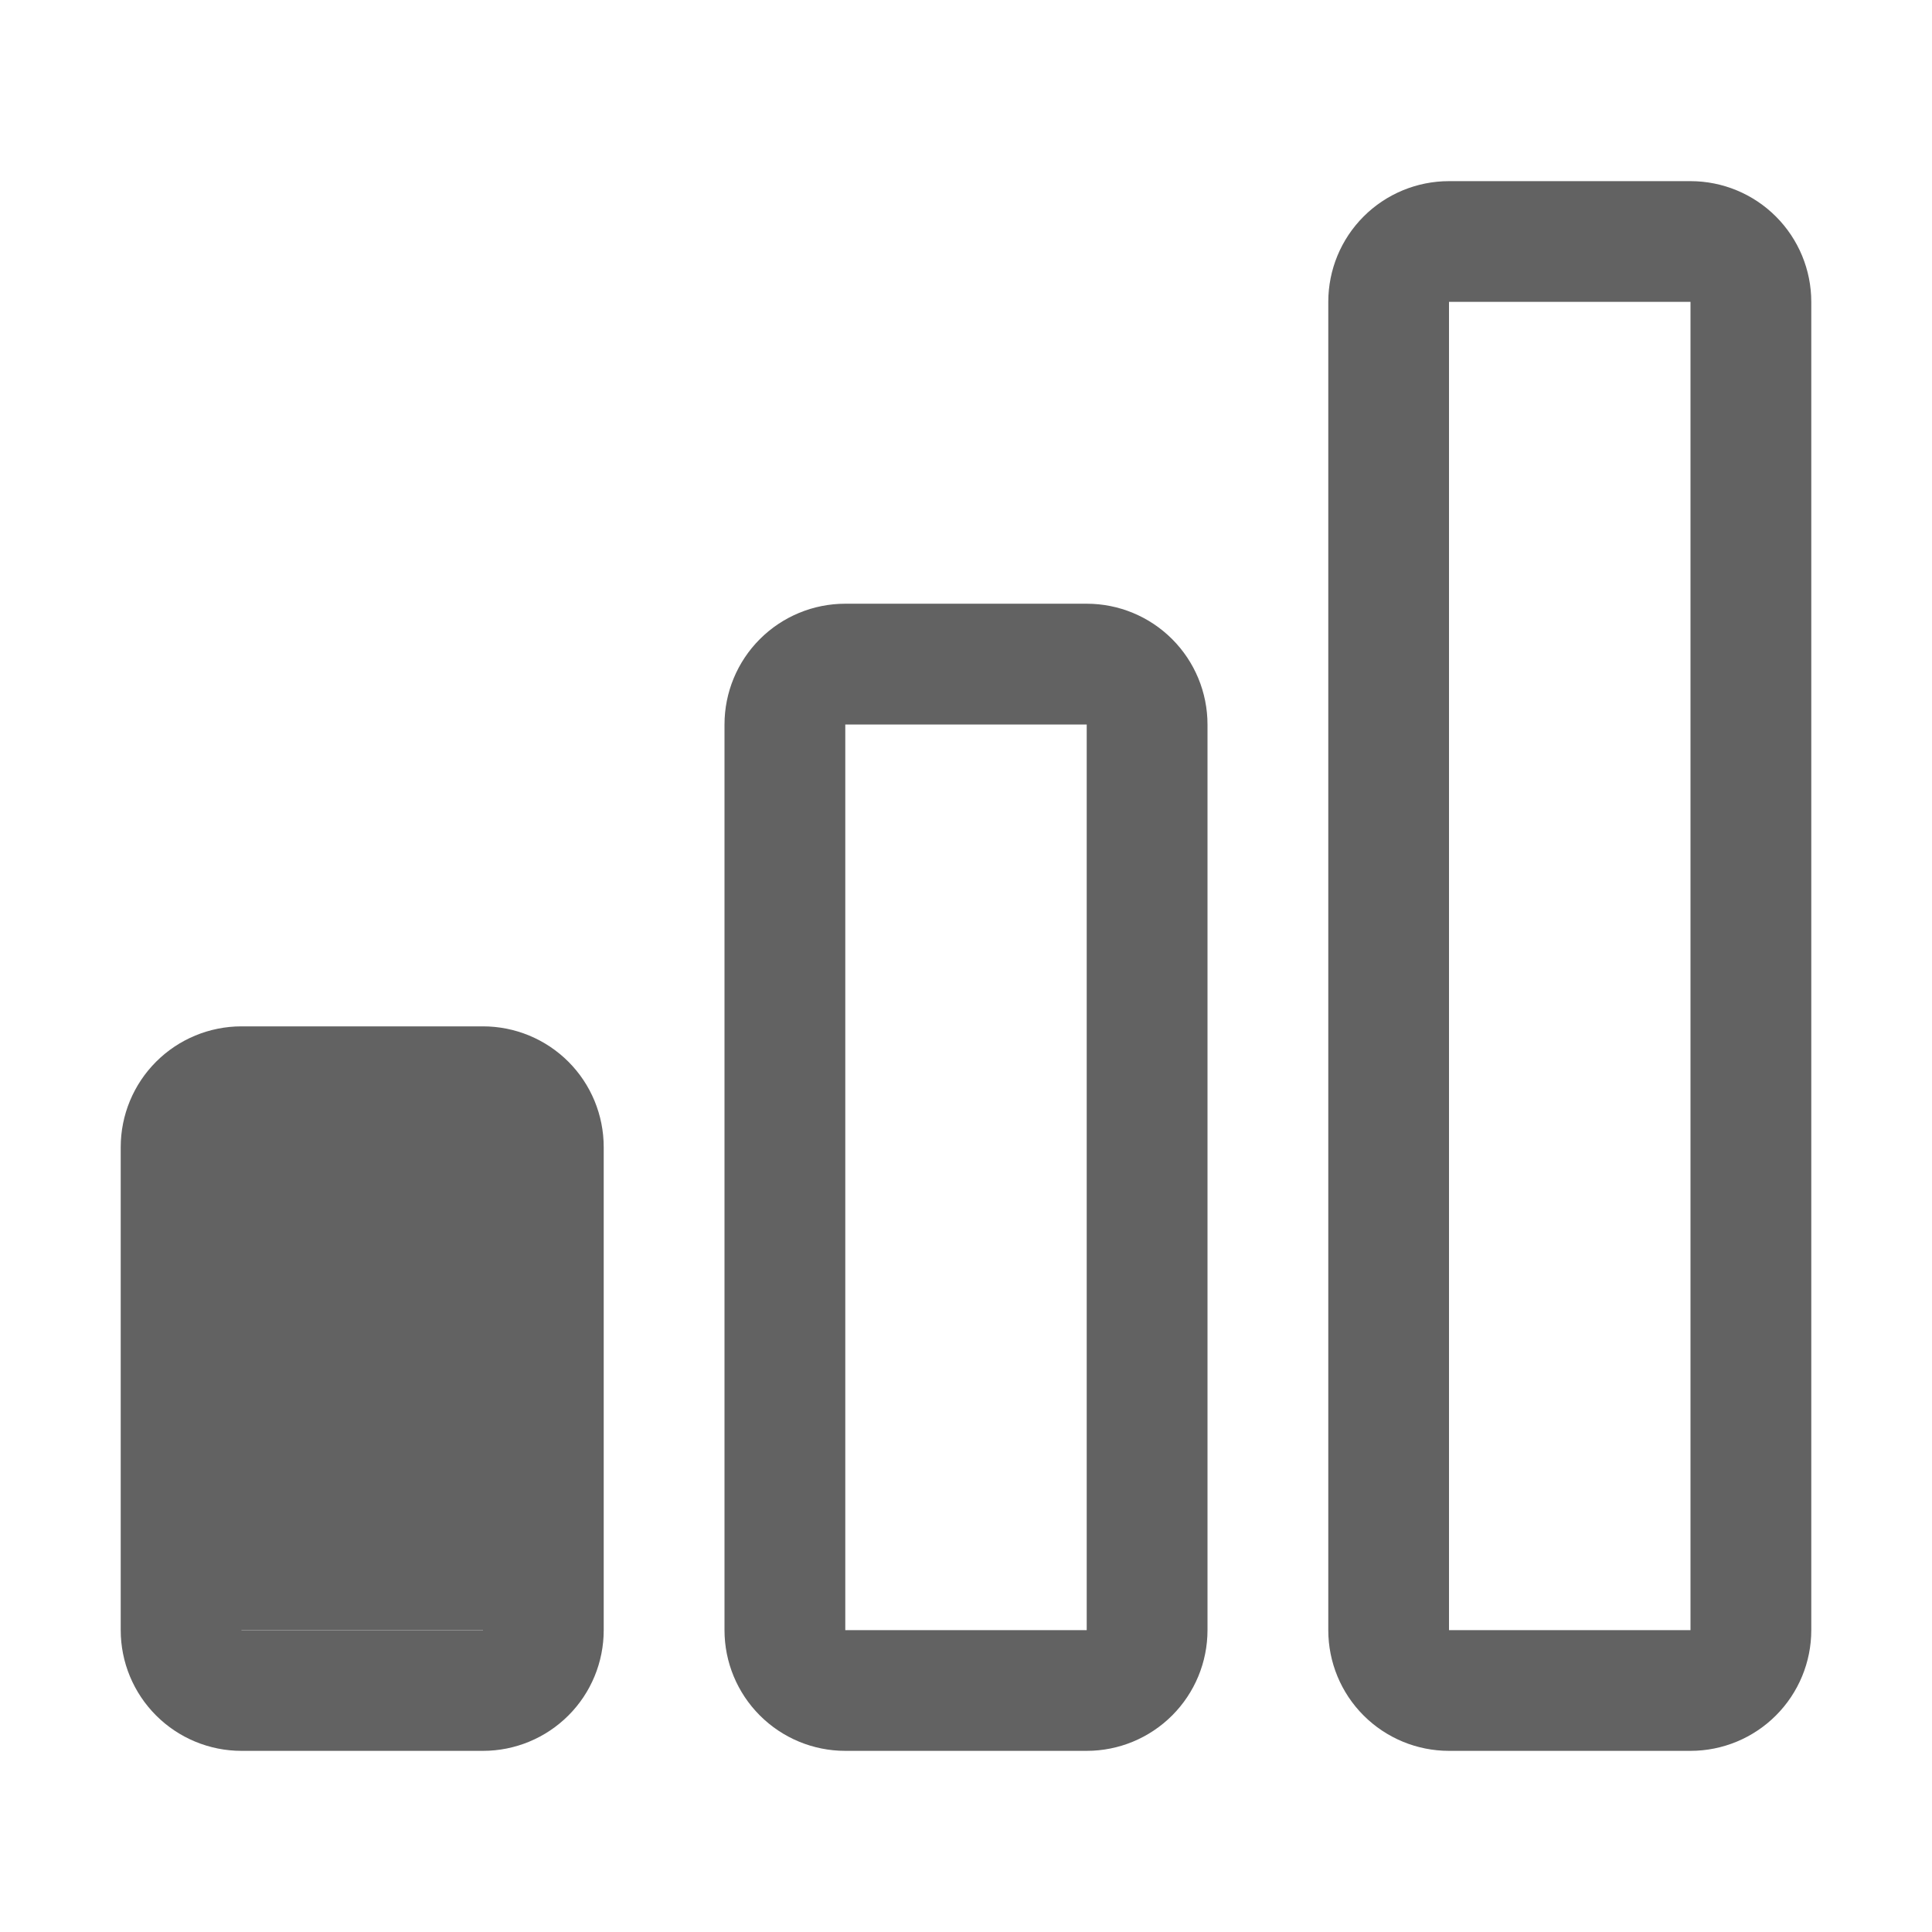 <?xml version="1.0" encoding="UTF-8"?> <svg xmlns="http://www.w3.org/2000/svg" width="29" height="29" viewBox="0 0 29 29" fill="none"> <g opacity="0.7"> <path d="M16.312 9.062H12.688C12.207 9.062 11.746 9.253 11.406 9.593C11.066 9.933 10.875 10.394 10.875 10.875V24.469C10.875 24.95 11.066 25.41 11.406 25.75C11.746 26.09 12.207 26.281 12.688 26.281H16.312C16.793 26.281 17.254 26.09 17.594 25.75C17.934 25.41 18.125 24.95 18.125 24.469V10.875C18.125 10.394 17.934 9.933 17.594 9.593C17.254 9.253 16.793 9.062 16.312 9.062ZM12.688 24.469V10.875H16.312V24.469H12.688ZM25.375 2.719H21.75C21.269 2.719 20.808 2.91 20.468 3.25C20.128 3.59 19.938 4.051 19.938 4.531V24.469C19.938 24.95 20.128 25.41 20.468 25.75C20.808 26.09 21.269 26.281 21.75 26.281H25.375C25.856 26.281 26.317 26.09 26.657 25.75C26.997 25.41 27.188 24.95 27.188 24.469V4.531C27.188 4.051 26.997 3.59 26.657 3.25C26.317 2.91 25.856 2.719 25.375 2.719ZM21.75 24.469V4.531H25.375V24.469H21.75ZM7.25 15.406H3.625C3.144 15.406 2.683 15.597 2.343 15.937C2.003 16.277 1.812 16.738 1.812 17.219V24.469C1.812 24.95 2.003 25.41 2.343 25.75C2.683 26.09 3.144 26.281 3.625 26.281H7.25C7.731 26.281 8.192 26.09 8.532 25.75C8.872 25.41 9.062 24.95 9.062 24.469V17.219C9.062 16.738 8.872 16.277 8.532 15.937C8.192 15.597 7.731 15.406 7.25 15.406ZM3.625 24.469V17.219H7.25V24.469H3.625Z" fill="#202020"></path> <rect x="2.719" y="16.312" width="4.531" height="8.156" fill="#202020"></rect> </g> </svg> 